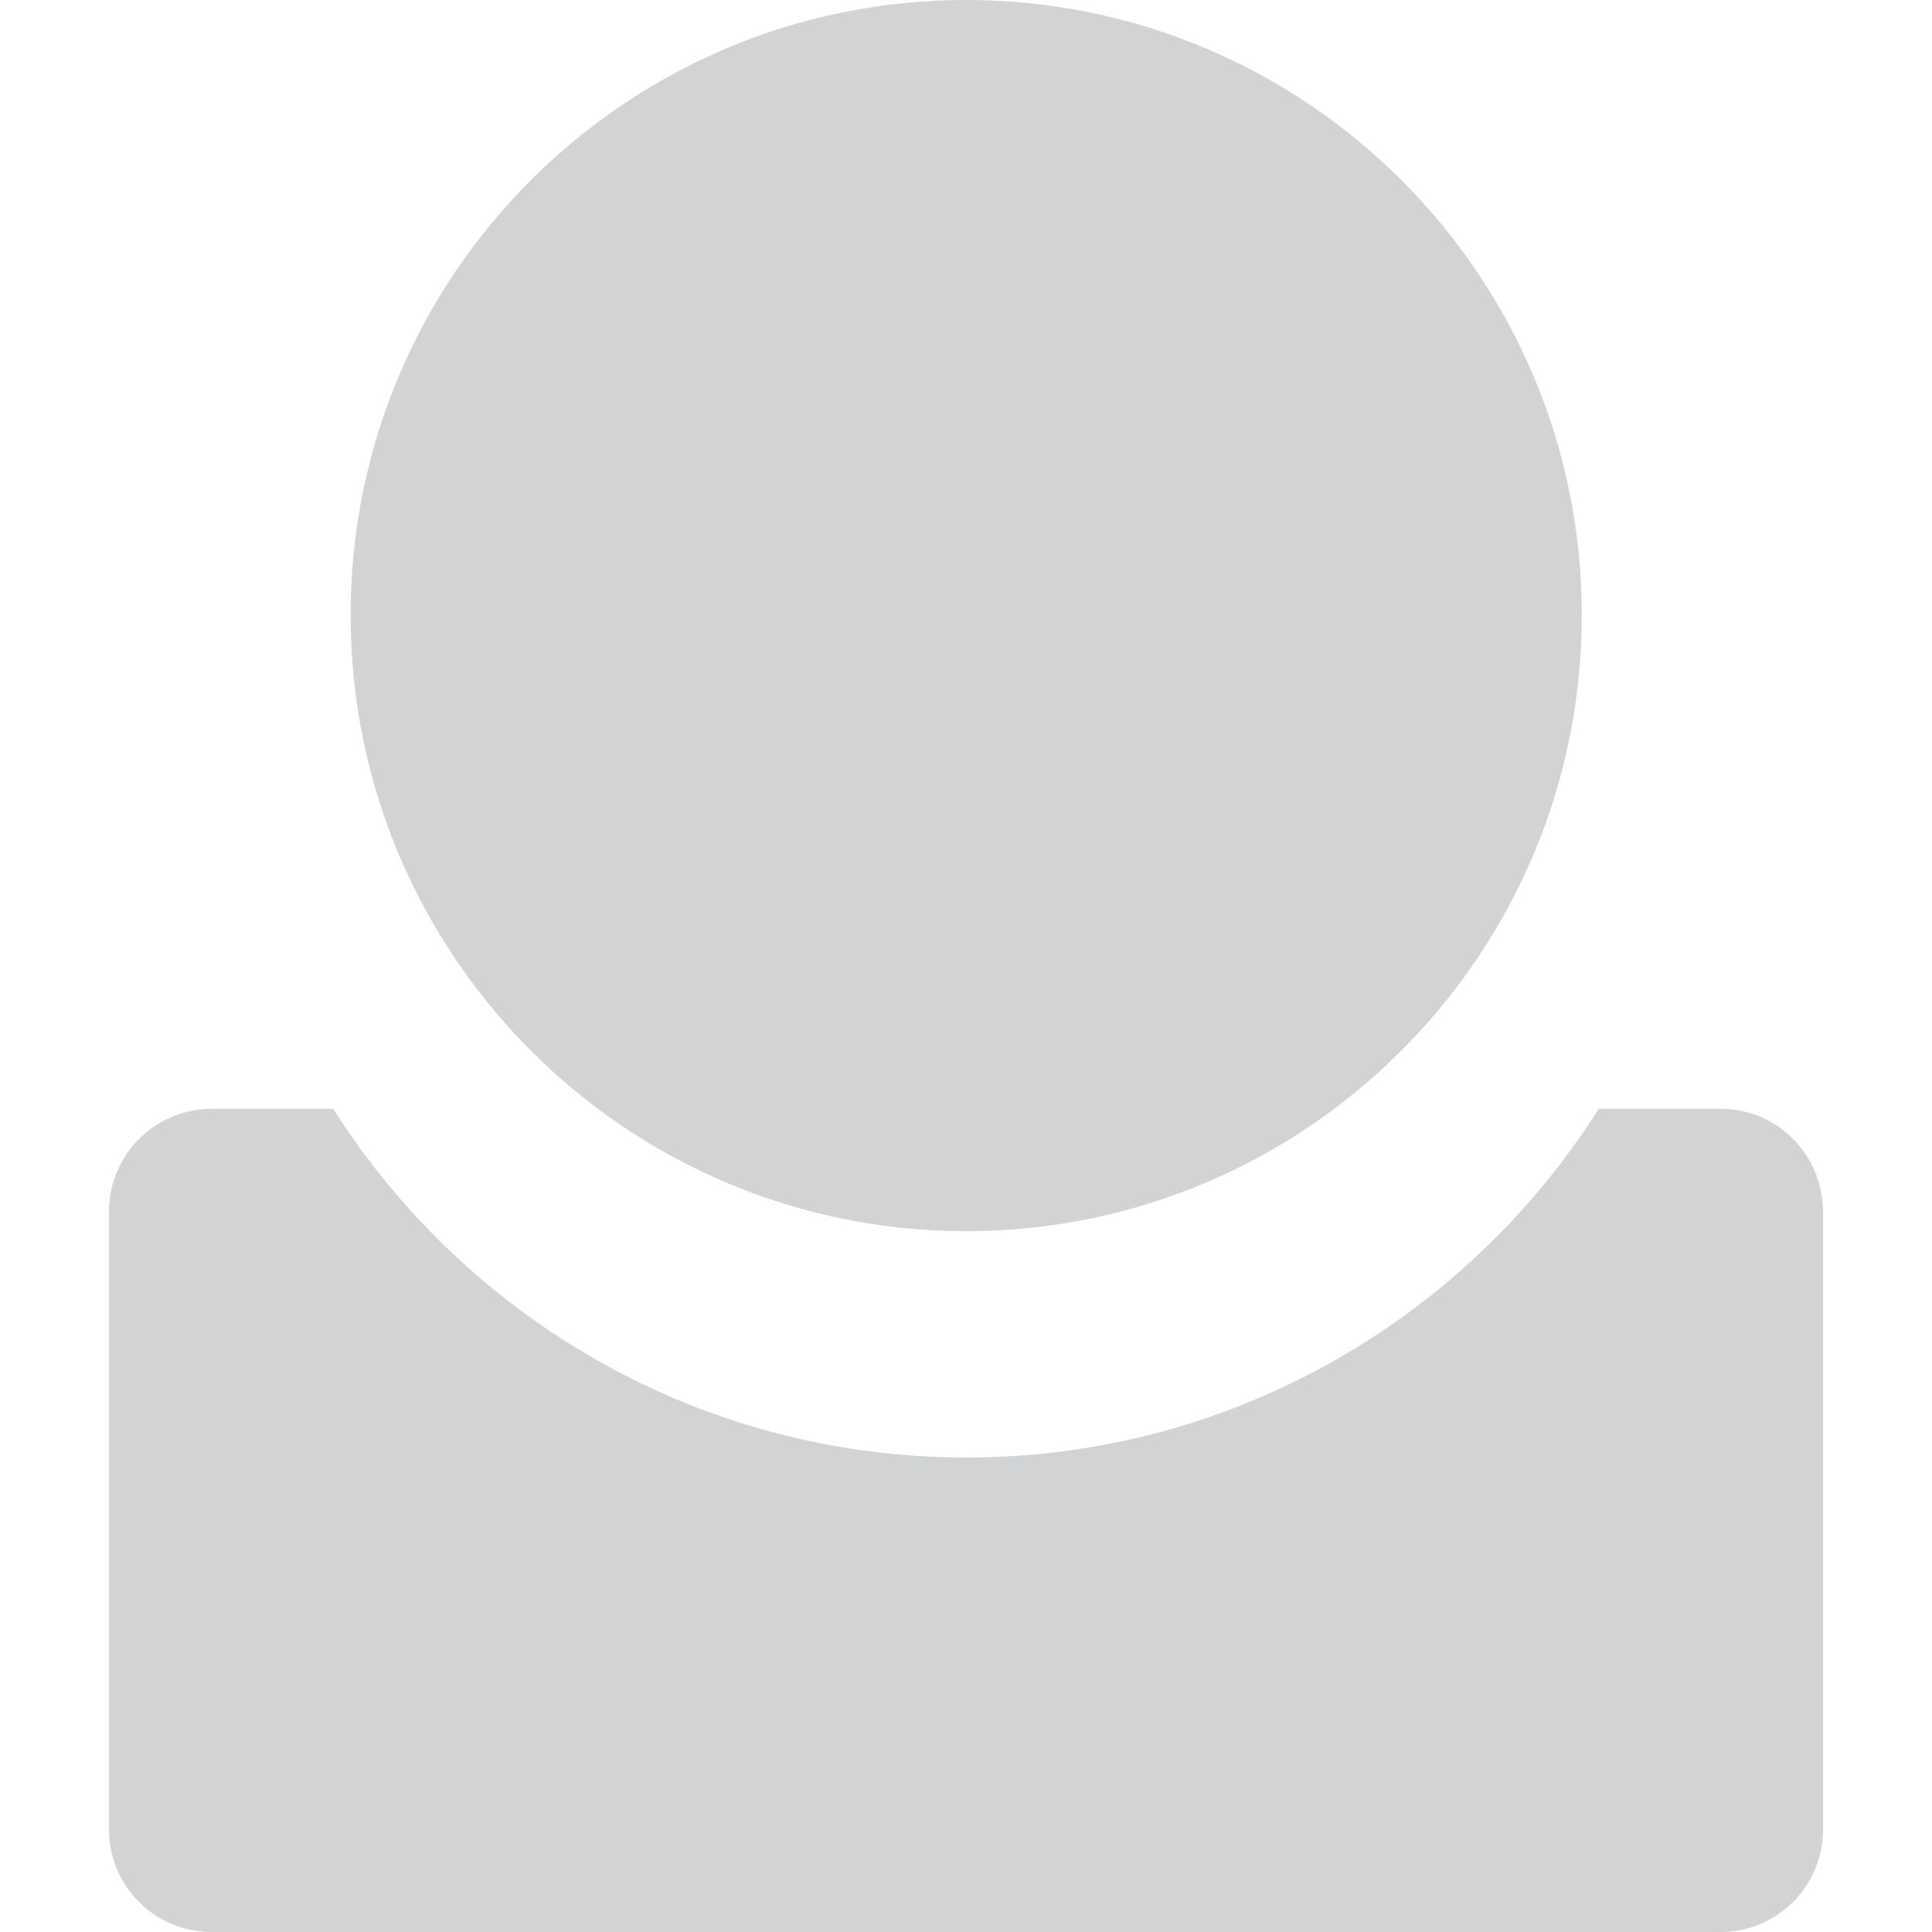 <?xml version="1.0" encoding="UTF-8"?>
<!-- Generator: Adobe Illustrator 15.1.0, SVG Export Plug-In . SVG Version: 6.00 Build 0)  -->
<!DOCTYPE svg PUBLIC "-//W3C//DTD SVG 1.1//EN" "http://www.w3.org/Graphics/SVG/1.1/DTD/svg11.dtd">
<svg version="1.1" id="Layer_1" xmlns="http://www.w3.org/2000/svg" xmlns:xlink="http://www.w3.org/1999/xlink" x="0px" y="0px" width="15px" height="15px" viewBox="0 0 15 15" enable-background="new 0 0 15 15" xml:space="preserve">
<g>
	<path fill="#D1D3D4" d="M12.281,4.776c0,2.639-2.142,4.783-4.78,4.783c-2.64,0-4.779-2.144-4.779-4.783   C2.722,2.138,4.861,0,7.501,0C10.14,0,12.281,2.138,12.281,4.776z"/>
	<path fill="#D1D3D4" d="M13.36,8.609h-0.947c-1.031,1.625-2.844,2.707-4.912,2.707c-2.068,0-3.883-1.082-4.914-2.707H1.645   c-0.445,0-0.799,0.358-0.799,0.801v4.795C0.846,14.641,1.199,15,1.645,15H13.36c0.44,0,0.794-0.359,0.794-0.795V9.41   C14.154,8.968,13.801,8.609,13.36,8.609z"/>
</g>
</svg>